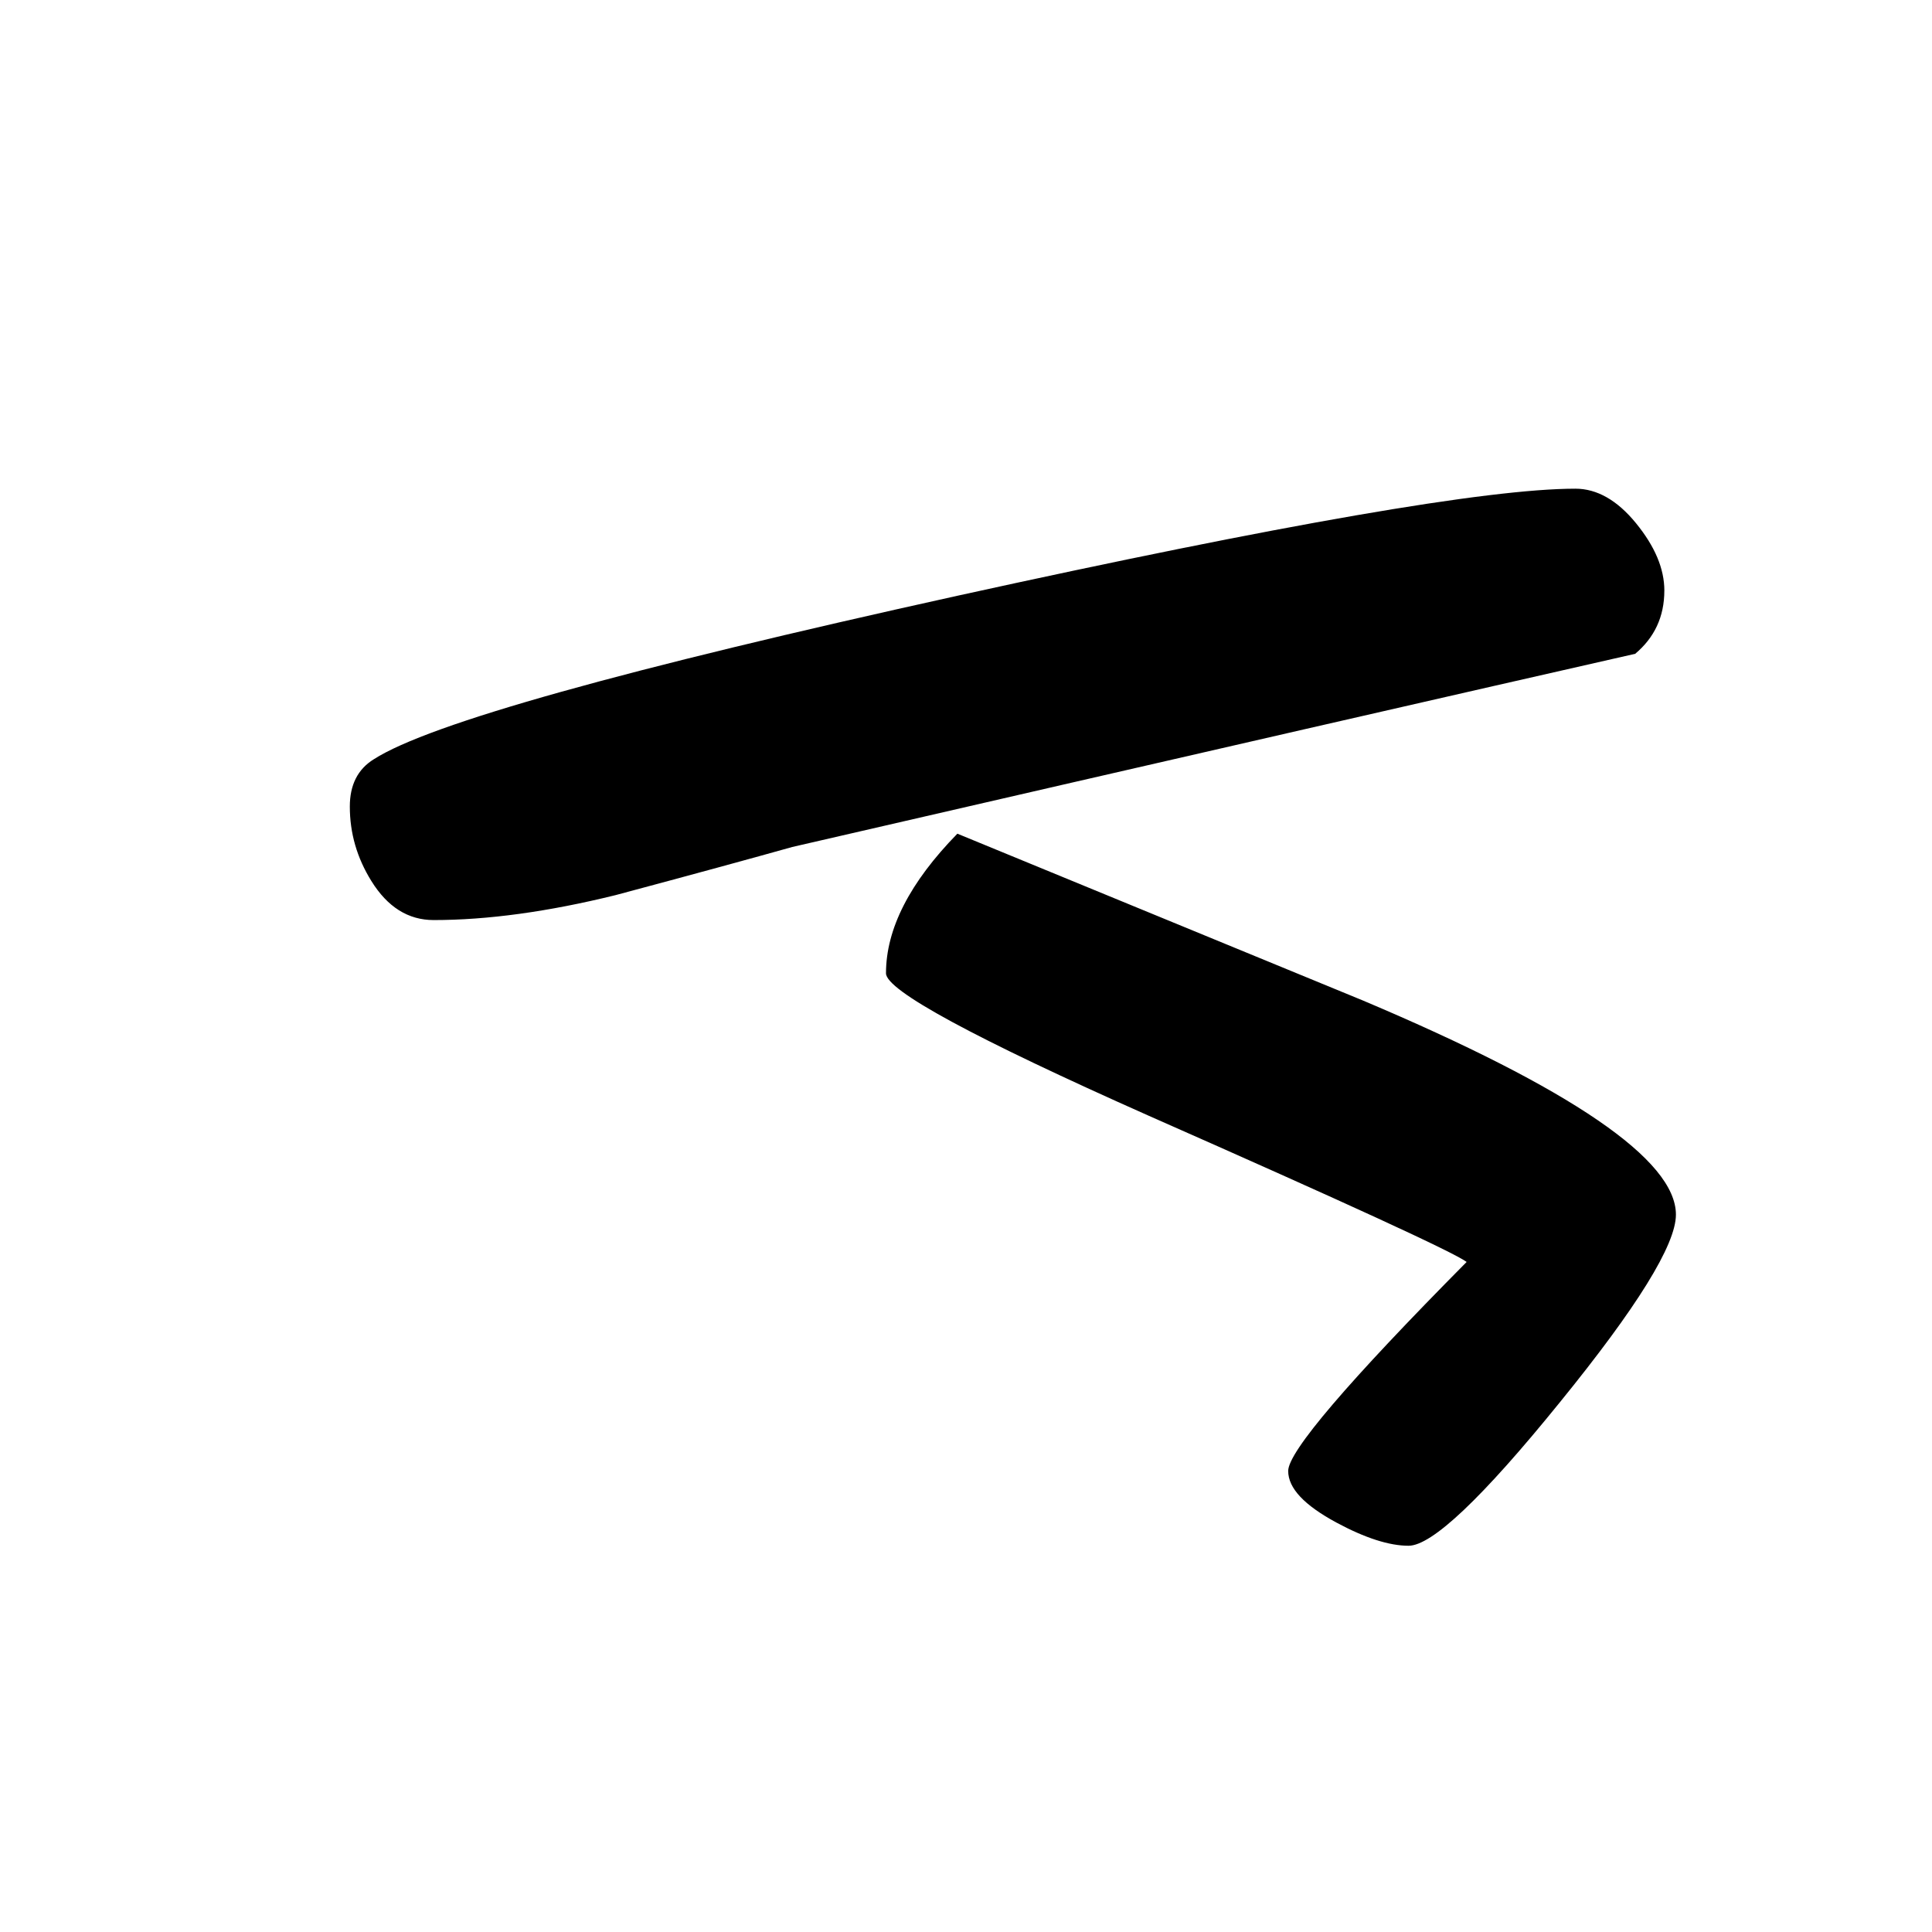 <?xml version="1.0" encoding="UTF-8"?>
<!DOCTYPE svg PUBLIC "-//W3C//DTD SVG 1.1//EN" "http://www.w3.org/Graphics/SVG/1.1/DTD/svg11.dtd">
<!-- Creator: CorelDRAW X5 -->
<svg xmlns="http://www.w3.org/2000/svg" xml:space="preserve" width="90px" height="90px" style="shape-rendering:geometricPrecision; text-rendering:geometricPrecision; image-rendering:optimizeQuality; fill-rule:evenodd; clip-rule:evenodd"
viewBox="0 0 90 90"
 xmlns:xlink="http://www.w3.org/1999/xlink">
 <defs>
  <style type="text/css">
   <![CDATA[
    .fil0 {fill:black;fill-rule:nonzero}
   ]]>
  </style>
 </defs>
 <g id="Layer_x0020_1">
  <path class="fil0" d="M77.531 27.515c0,1.214 -0.462,2.19 -1.358,2.942 -7.389,1.676 -20.491,4.671 -39.267,8.999 -1.834,0.515 -4.579,1.266 -8.233,2.243 -3.154,0.778 -5.978,1.161 -8.471,1.161 -1.187,0 -2.151,-0.607 -2.903,-1.82 -0.672,-1.083 -1.003,-2.23 -1.003,-3.471 0,-1.003 0.37,-1.741 1.122,-2.203 2.572,-1.65 11.637,-4.182 27.181,-7.613 15.12,-3.325 24.726,-4.988 28.791,-4.988 1.003,0 1.952,0.541 2.823,1.61 0.872,1.069 1.319,2.112 1.319,3.141zm-11.914 44.492c-0.898,0 -2.02,-0.357 -3.365,-1.082 -1.491,-0.806 -2.243,-1.597 -2.243,-2.402 0,-0.896 2.771,-4.142 8.313,-9.737 -0.633,-0.462 -5.569,-2.731 -14.804,-6.808 -8.167,-3.63 -12.245,-5.845 -12.245,-6.638 0,-2.072 1.108,-4.235 3.325,-6.504l18.894 7.772c9.711,4.103 14.579,7.428 14.579,9.974 0,1.4 -1.807,4.315 -5.422,8.761 -3.602,4.447 -5.95,6.664 -7.032,6.664z"/>
 </g>
</svg>
